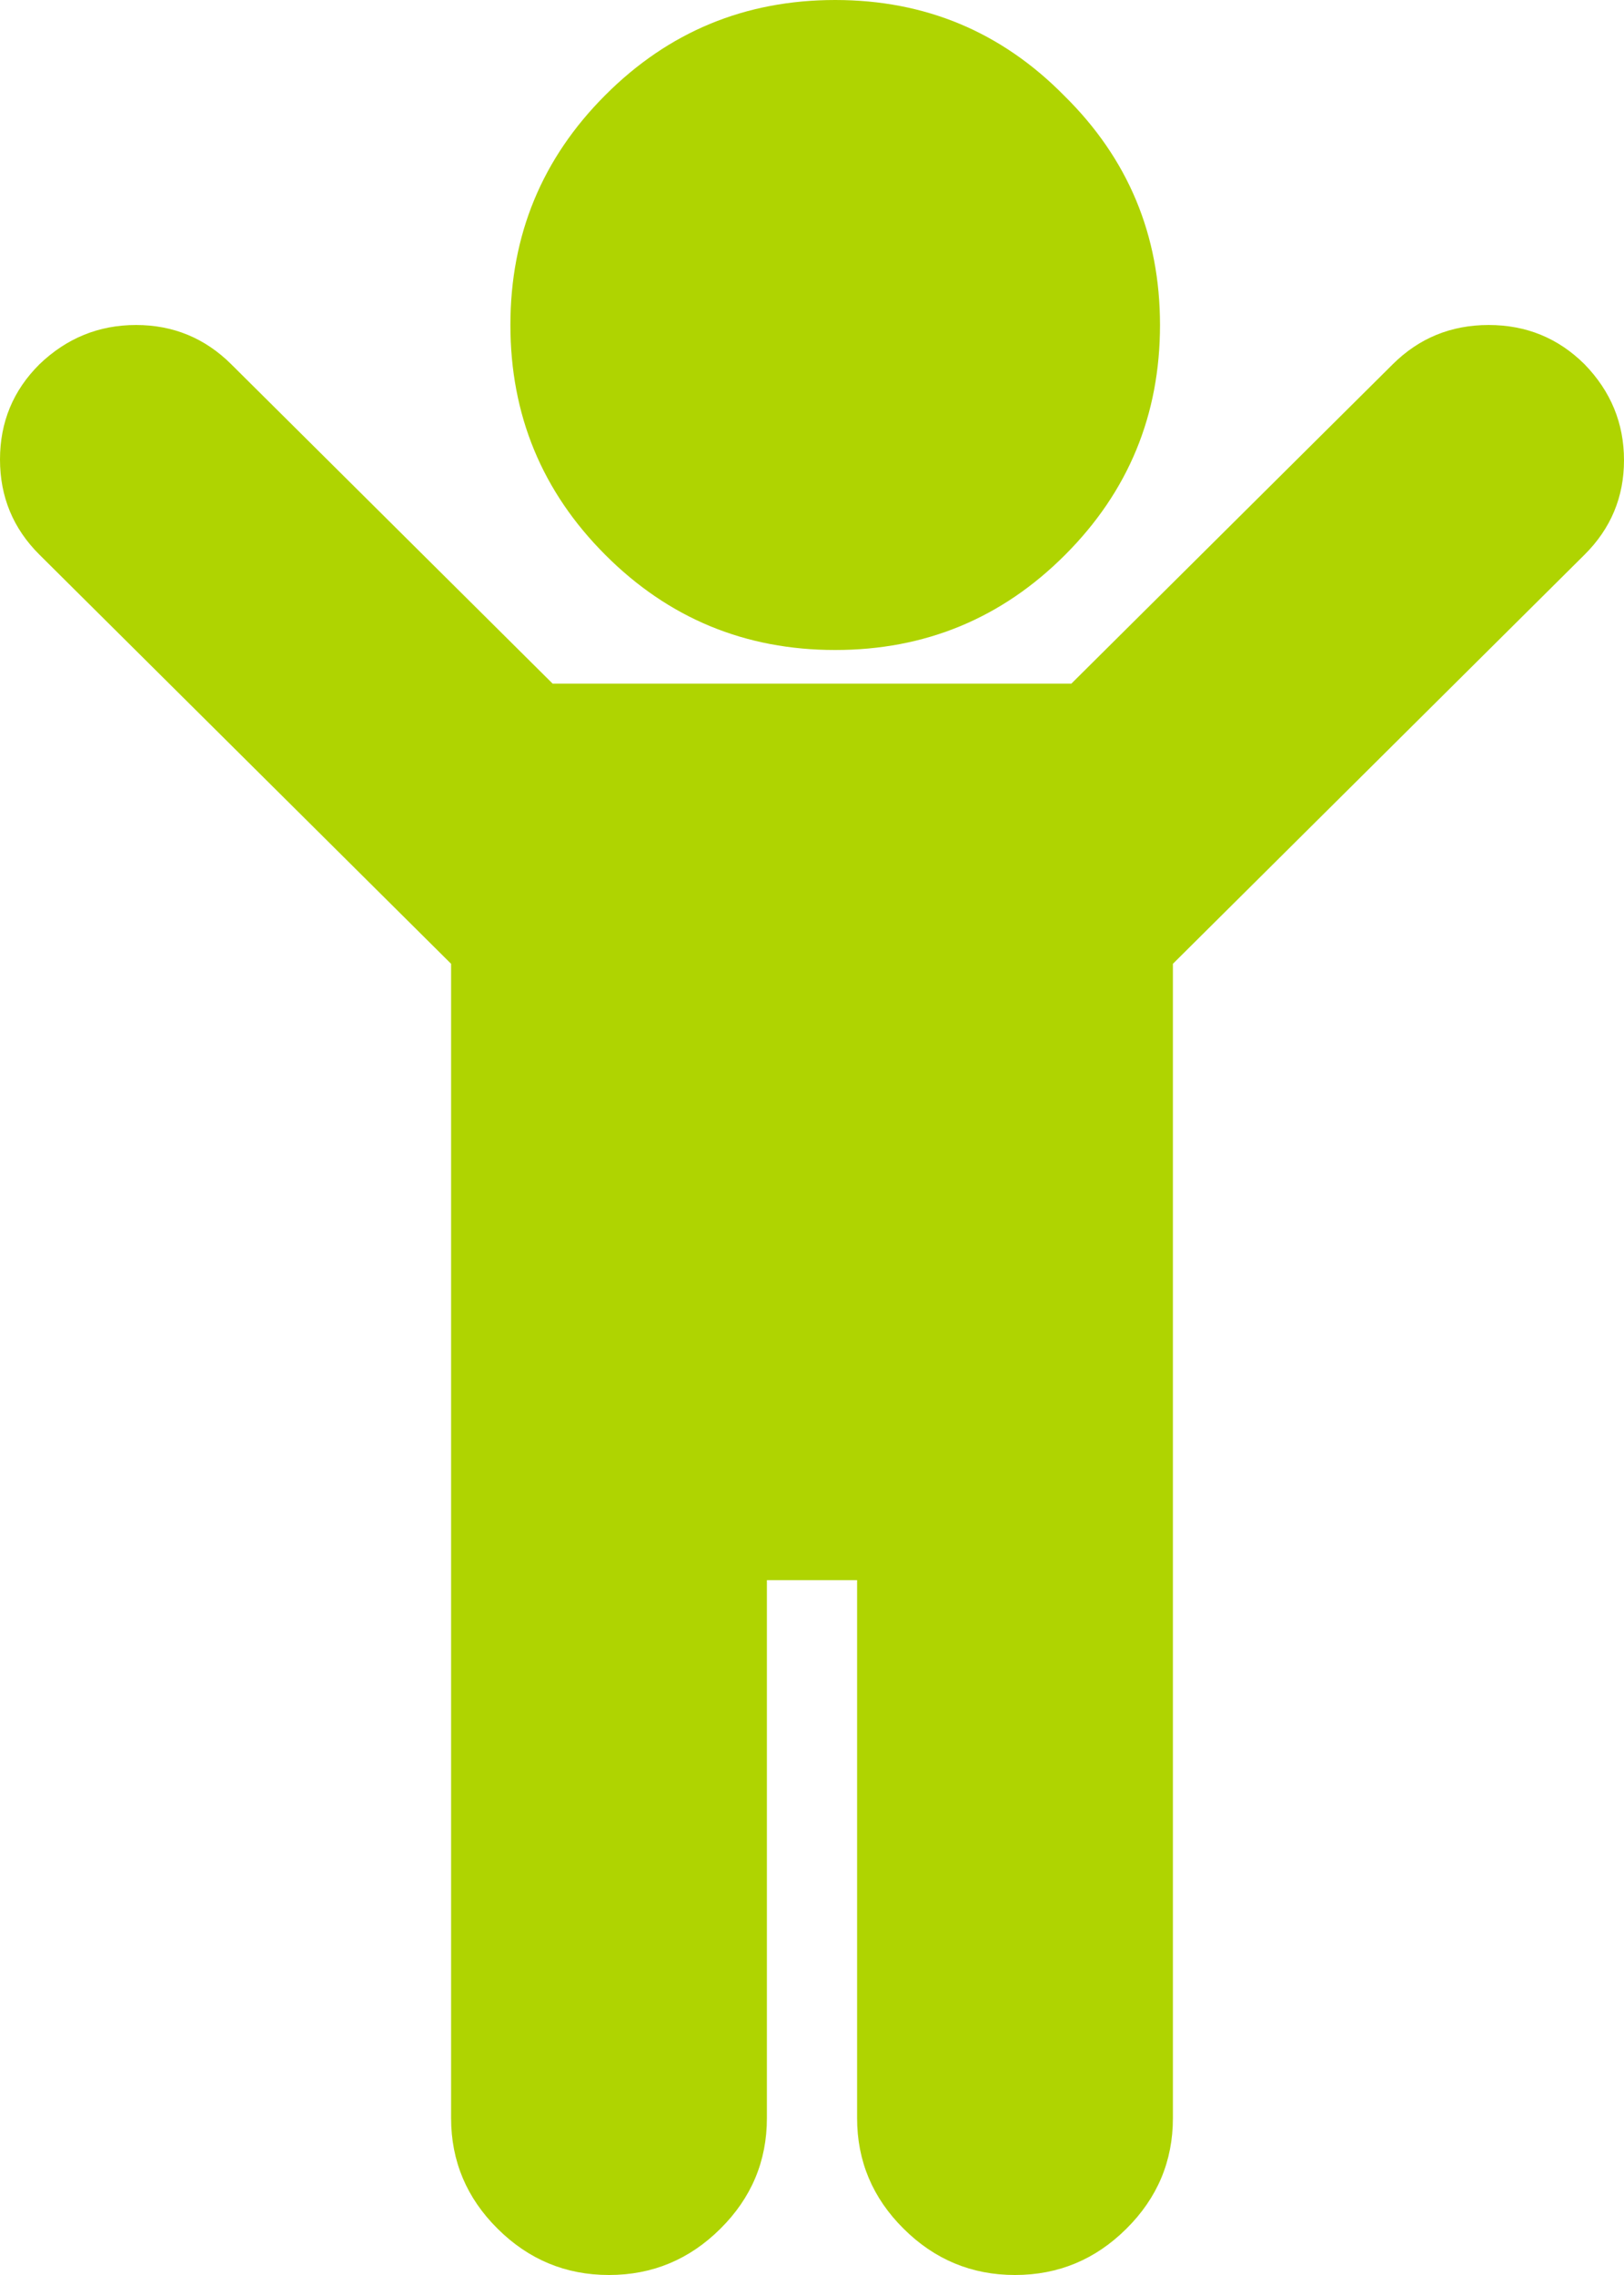 <svg xmlns="http://www.w3.org/2000/svg" width="35" height="49" viewBox="0 0 35 49">
  <path fill="#AFD401" fill-rule="evenodd" d="M174.149,11.948 L165.278,20.759 L165.278,45.621 C165.278,46.546 164.944,47.341 164.275,48.004 C163.607,48.668 162.807,49 161.875,49 C160.943,49 160.143,48.668 159.475,48.004 C158.806,47.341 158.472,46.546 158.472,45.621 L158.472,34.034 L156.528,34.034 L156.528,45.621 C156.528,46.546 156.194,47.341 155.525,48.004 C154.857,48.668 154.057,49 153.125,49 C152.193,49 151.393,48.668 150.725,48.004 C150.056,47.341 149.722,46.546 149.722,45.621 L149.722,20.759 L140.851,11.948 C140.284,11.385 140,10.701 140,9.897 C140,9.092 140.284,8.408 140.851,7.845 C141.438,7.282 142.132,7 142.932,7 C143.732,7 144.416,7.282 144.983,7.845 L151.91,14.724 L163.09,14.724 L170.017,7.845 C170.584,7.282 171.273,7 172.083,7 C172.894,7 173.582,7.282 174.149,7.845 C174.716,8.428 175,9.117 175,9.912 C175,10.706 174.716,11.385 174.149,11.948 Z M162.938,2.063 C164.313,3.417 165,5.062 165,7 C165,8.938 164.318,10.589 162.953,11.953 C161.589,13.318 159.938,14 158,14 C156.062,14 154.411,13.318 153.047,11.953 C151.682,10.589 151,8.938 151,7 C151,5.062 151.682,3.411 153.047,2.047 C154.411,0.682 156.062,0 158,0 C159.938,0 161.583,0.687 162.938,2.063 Z" transform="translate(-140)"/>
</svg>
